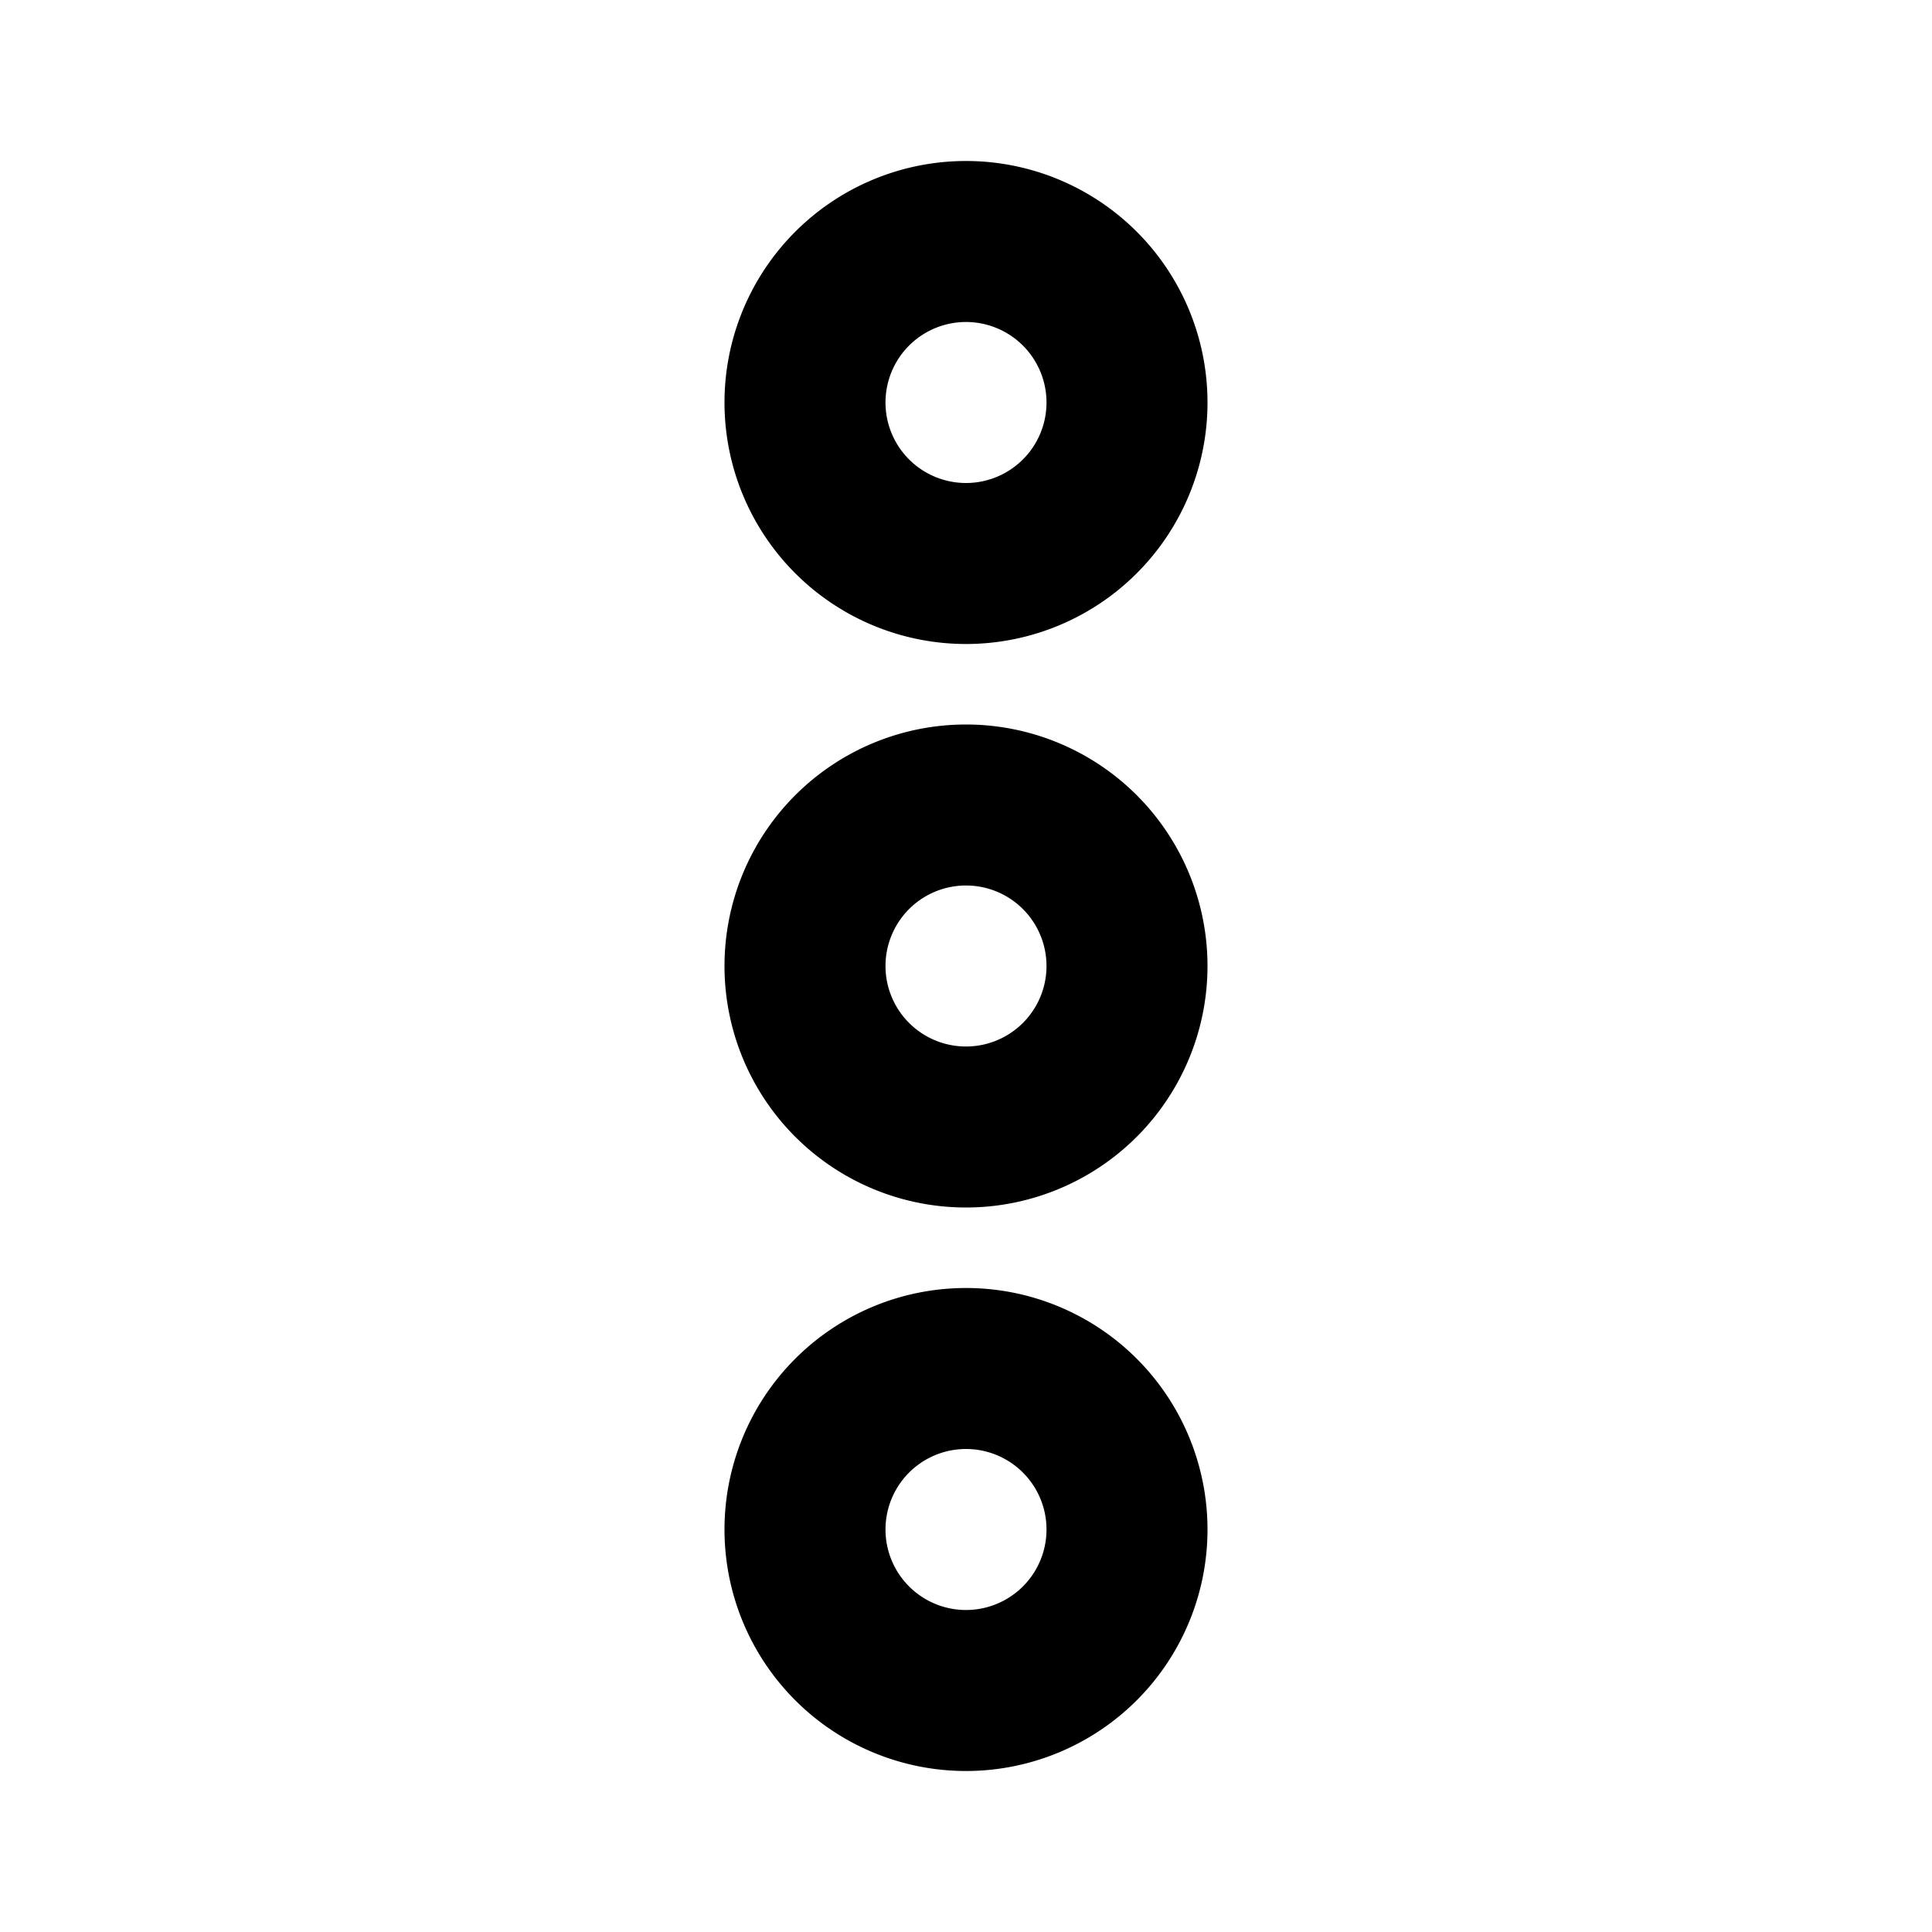 <?xml version="1.0" encoding="utf-8"?><!-- Скачано с сайта svg4.ru / Downloaded from svg4.ru -->
<svg fill="#000000" width="800px" height="800px" viewBox="-9 -2 24 24" xmlns="http://www.w3.org/2000/svg" preserveAspectRatio="xMinYMin" class="jam jam-more-vertical"><path d='M3 4a1 1 0 1 0 0-2 1 1 0 0 0 0 2zm0 2a3 3 0 1 1 0-6 3 3 0 0 1 0 6zm0 14a3 3 0 1 1 0-6 3 3 0 0 1 0 6zm0-2a1 1 0 1 0 0-2 1 1 0 0 0 0 2zm0-5a3 3 0 1 1 0-6 3 3 0 0 1 0 6zm0-2a1 1 0 1 0 0-2 1 1 0 0 0 0 2z'/></svg>